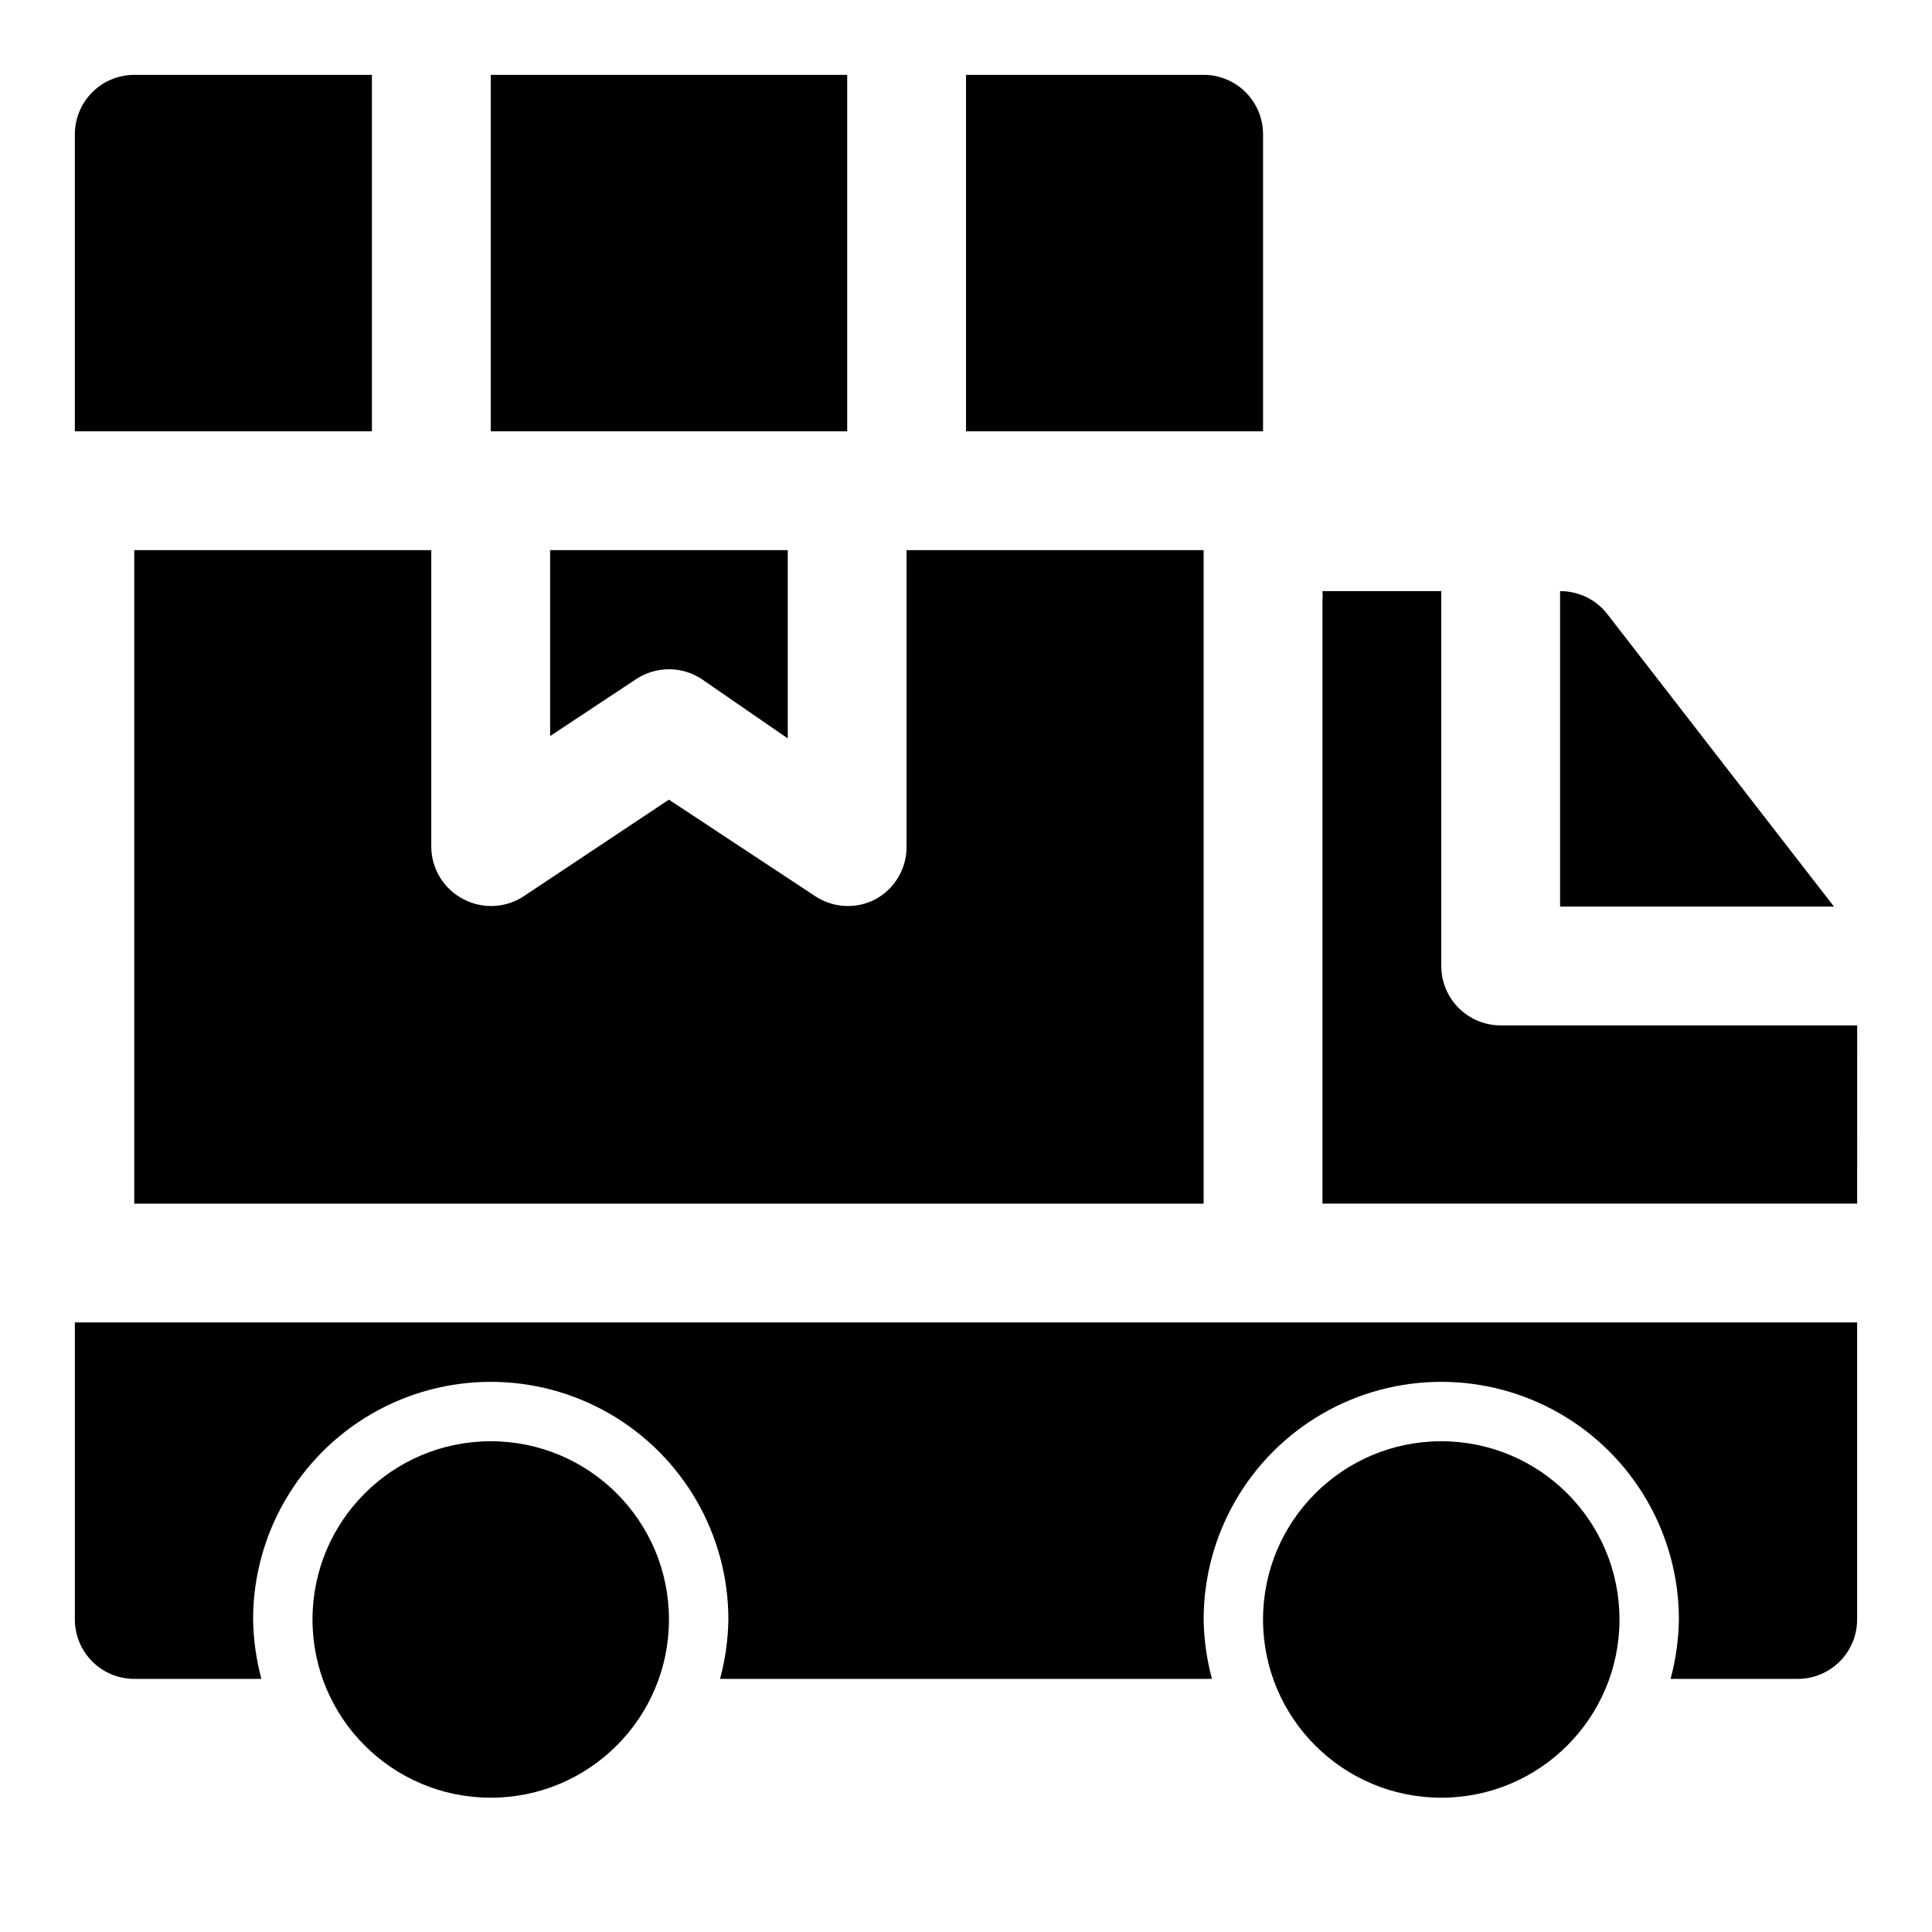<?xml version="1.0" encoding="UTF-8"?>
<!-- Uploaded to: SVG Repo, www.svgrepo.com, Generator: SVG Repo Mixer Tools -->
<svg fill="#000000" width="800px" height="800px" version="1.1" viewBox="144 144 512 512" xmlns="http://www.w3.org/2000/svg">
 <g>
  <path d="m573.18 573.18c0 26.086-21.148 47.23-47.234 47.23-26.082 0-47.23-21.145-47.23-47.23 0-26.086 21.148-47.234 47.23-47.234 26.086 0 47.234 21.148 47.234 47.234"/>
  <path d="m321.28 573.18c0 26.086-21.145 47.23-47.23 47.23s-47.234-21.145-47.234-47.23c0-26.086 21.148-47.234 47.234-47.234s47.23 21.148 47.23 47.234"/>
  <path d="m569.88 306.64c-3.004-3.801-7.59-6.008-12.438-5.984v83.602h72.578z"/>
  <path d="m312.62 323.95c2.574-1.691 5.582-2.594 8.66-2.594s6.09 0.902 8.66 2.594l22.828 15.742v-49.906h-62.977v49.277z"/>
  <path d="m478.72 179.58c0-4.176-1.66-8.18-4.609-11.133-2.953-2.953-6.961-4.613-11.133-4.613h-62.977v94.465h78.719z"/>
  <path d="m274.05 163.84h94.465v94.465h-94.465z"/>
  <path d="m242.56 163.84h-62.977c-4.176 0-8.18 1.66-11.133 4.613s-4.613 6.957-4.613 11.133v78.719h78.723z"/>
  <path d="m163.84 573.18c0 4.176 1.66 8.18 4.613 11.133s6.957 4.609 11.133 4.609h33.691c-1.383-5.137-2.121-10.426-2.203-15.742 0-22.5 12.004-43.289 31.488-54.539s43.492-11.25 62.977 0 31.488 32.039 31.488 54.539c-0.082 5.316-0.824 10.605-2.207 15.742h130.36c-1.383-5.137-2.125-10.426-2.203-15.742 0-22.5 12-43.289 31.484-54.539 19.488-11.25 43.492-11.25 62.977 0 19.488 11.25 31.488 32.039 31.488 54.539-0.082 5.316-0.82 10.605-2.203 15.742h33.691c4.176 0 8.18-1.656 11.133-4.609s4.613-6.957 4.613-11.133v-78.723h-472.32z"/>
  <path d="m541.7 415.74c-4.176 0-8.18-1.66-11.133-4.609-2.953-2.953-4.613-6.957-4.613-11.133v-99.348h-31.488c0.074 0.785 0.074 1.578 0 2.363v159.96h141.7l0.004-47.234z"/>
  <path d="m179.58 289.79v173.19h283.39v-173.19h-78.723v78.723c-0.008 2.848-0.789 5.641-2.258 8.078-1.469 2.441-3.57 4.438-6.086 5.773-2.461 1.266-5.215 1.859-7.977 1.719-2.766-0.137-5.445-1-7.766-2.504l-38.891-25.664-38.57 25.664c-2.324 1.504-5.004 2.367-7.769 2.504-2.762 0.141-5.516-0.453-7.977-1.719-2.574-1.293-4.742-3.269-6.266-5.715-1.527-2.441-2.356-5.258-2.394-8.137v-78.723z"/>
 </g>
</svg>